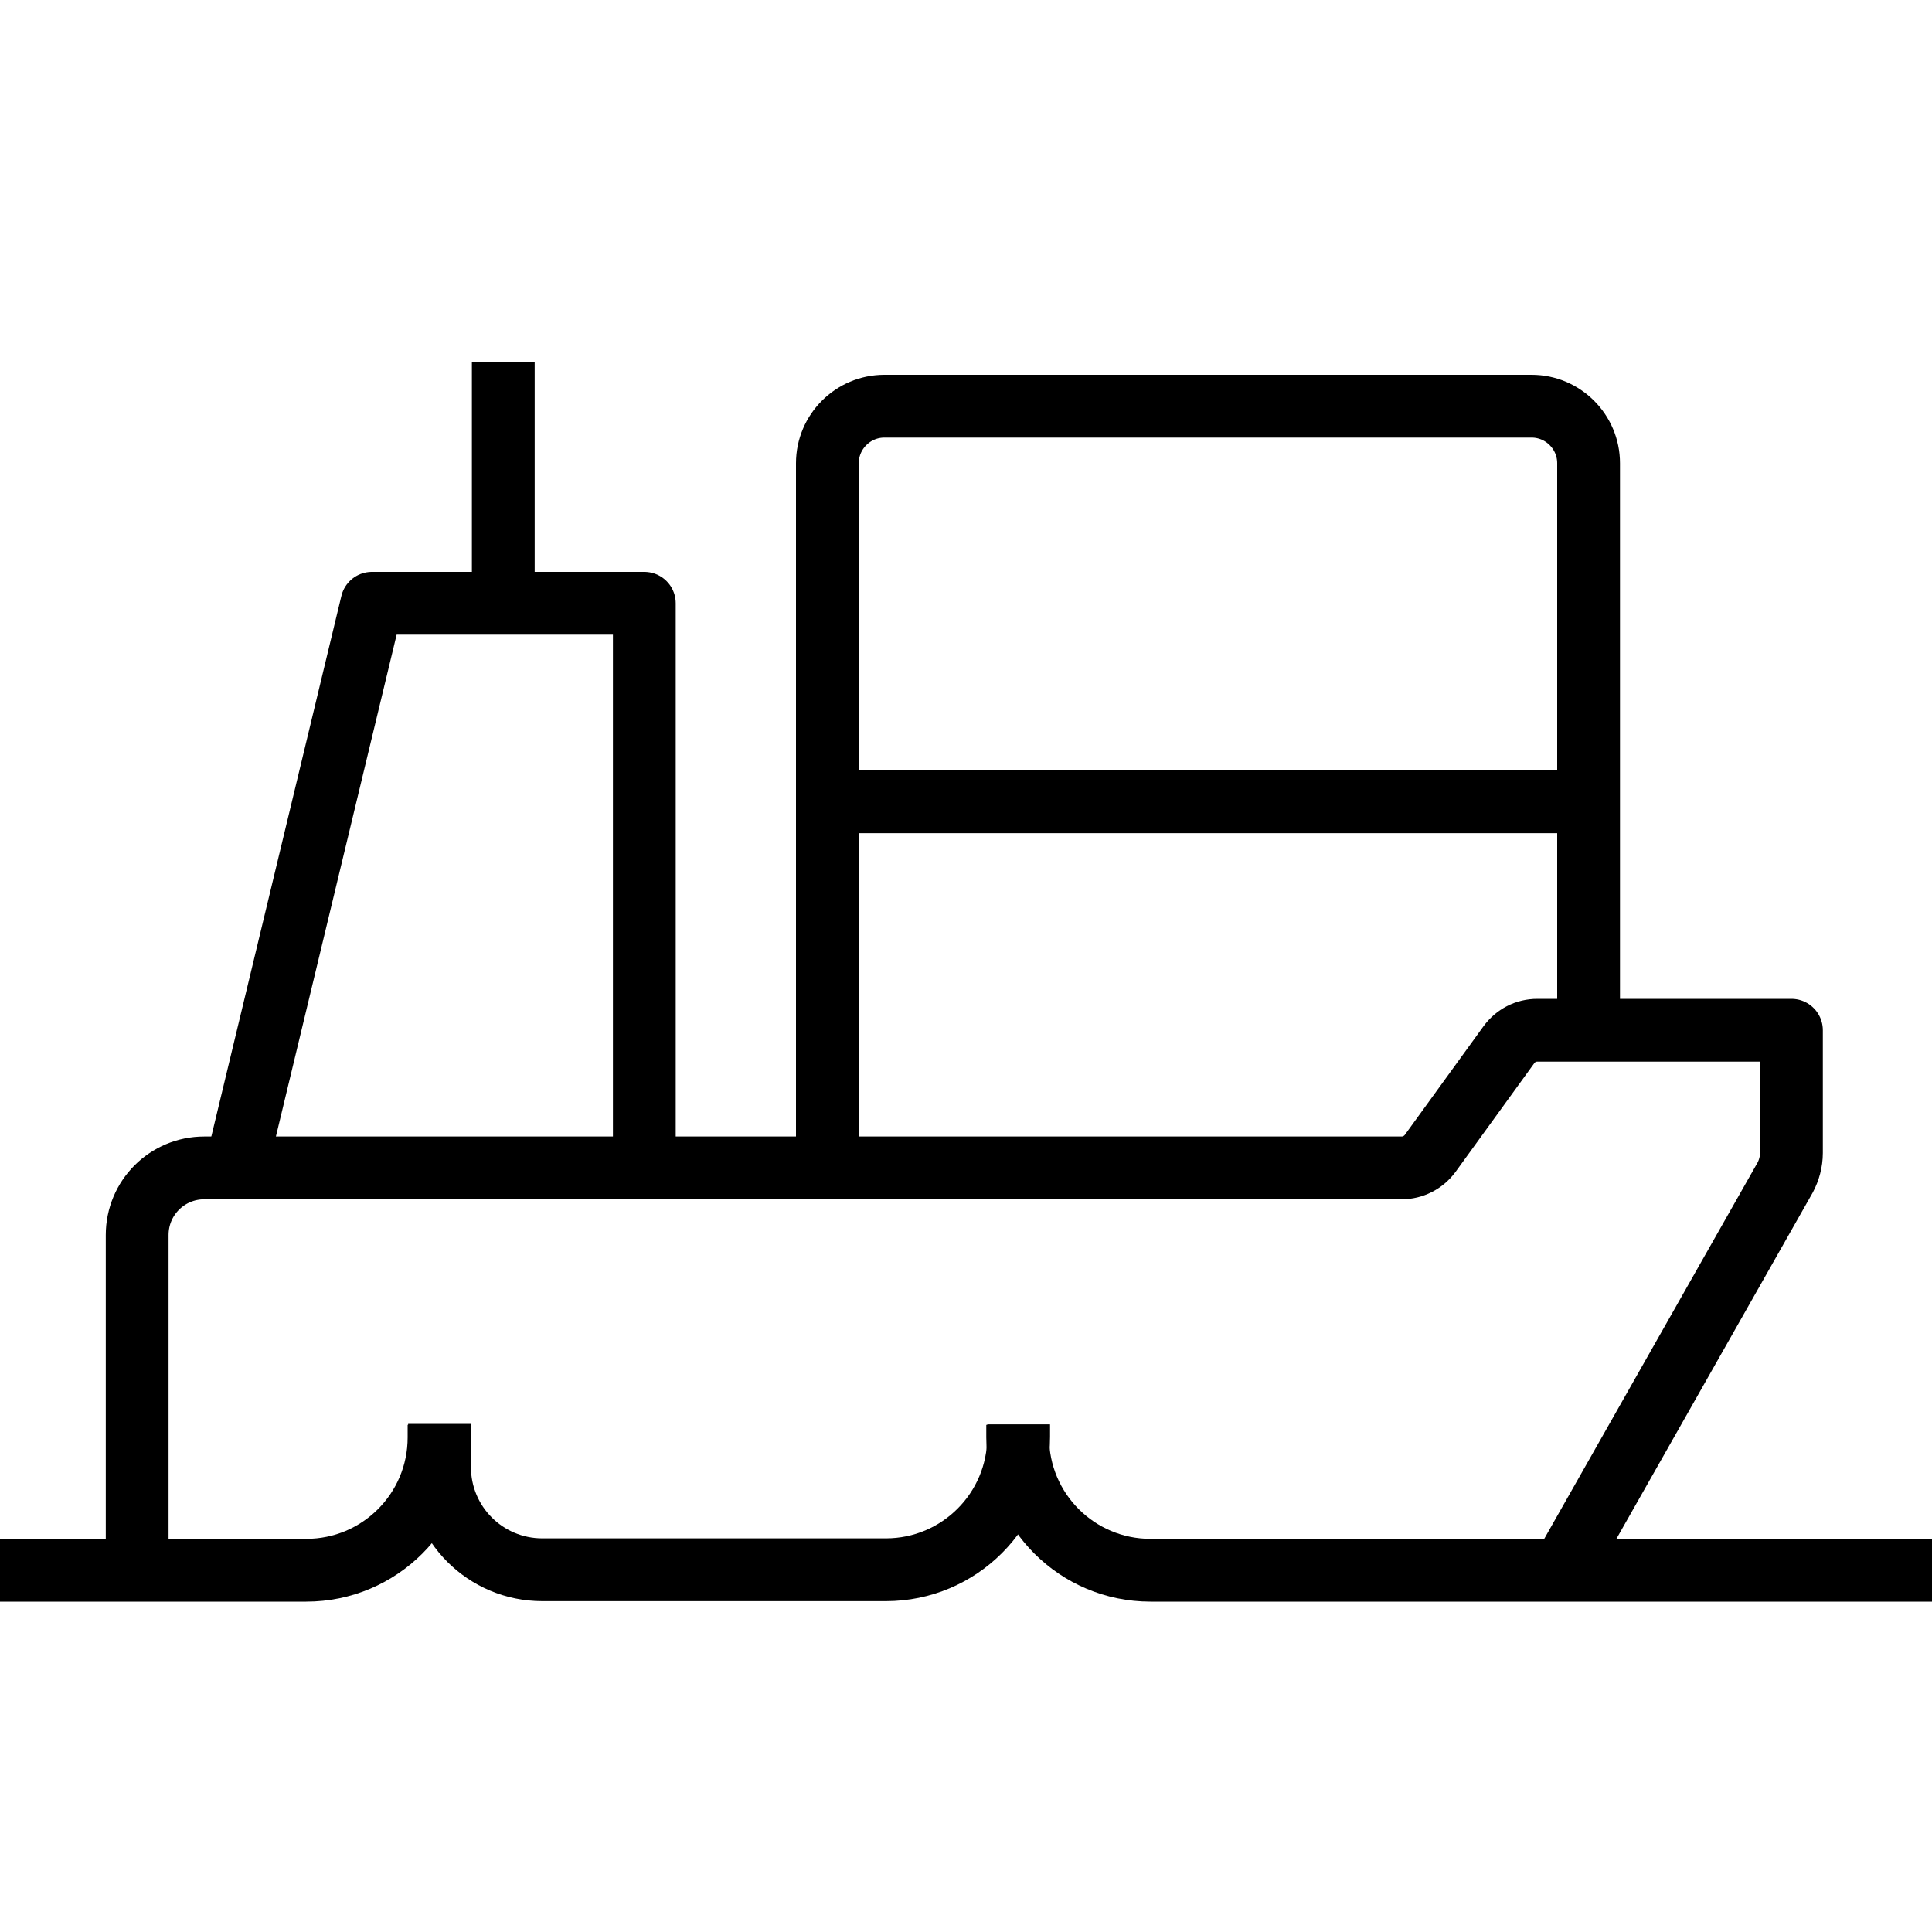 <?xml version="1.0" encoding="UTF-8"?>
<svg id="Layer_1" data-name="Layer 1" xmlns="http://www.w3.org/2000/svg" viewBox="0 0 40 40">
  <defs>
    <style>
      .cls-1 {
        fill: none;
        stroke: #000;
        stroke-linejoin: round;
        stroke-width: 1.3px;
      }
    </style>
  </defs>
  <path class="cls-1" d="M40,32.51h-16.18c-1.52,0-2.75-1.23-2.75-2.75v-.26"/>
  <path class="cls-1" d="M0,32.51h6.34c1.52,0,2.75-1.23,2.75-2.75v-.26"/>
  <path class="cls-1" d="M21.09,29.49v.26c0,1.52-1.23,2.75-2.75,2.75h-7.11c-1.18,0-2.13-.95-2.13-2.13v-.89"/>
  <path class="cls-1" d="M2.84,32.51v-6.94c0-.77.62-1.39,1.39-1.39h24.79c.23,0,.45-.11.59-.3l1.63-2.25c.14-.19.35-.3.59-.3h5.26v2.54c0,.18-.05.36-.13.51l-4.61,8.13"/>
  <polyline class="cls-1" points="13.34 24.17 13.34 12.49 7.7 12.49 4.89 24.17"/>
  <line class="cls-1" x1="10.42" y1="7.49" x2="10.42" y2="12.49"/>
  <path class="cls-1" d="M32.89,21.58v-11.99c0-.65-.53-1.18-1.18-1.18h-13.4c-.65,0-1.18.53-1.18,1.18v14.58"/>
  <line class="cls-1" x1="17.13" y1="16.6" x2="32.89" y2="16.6"/>
</svg>